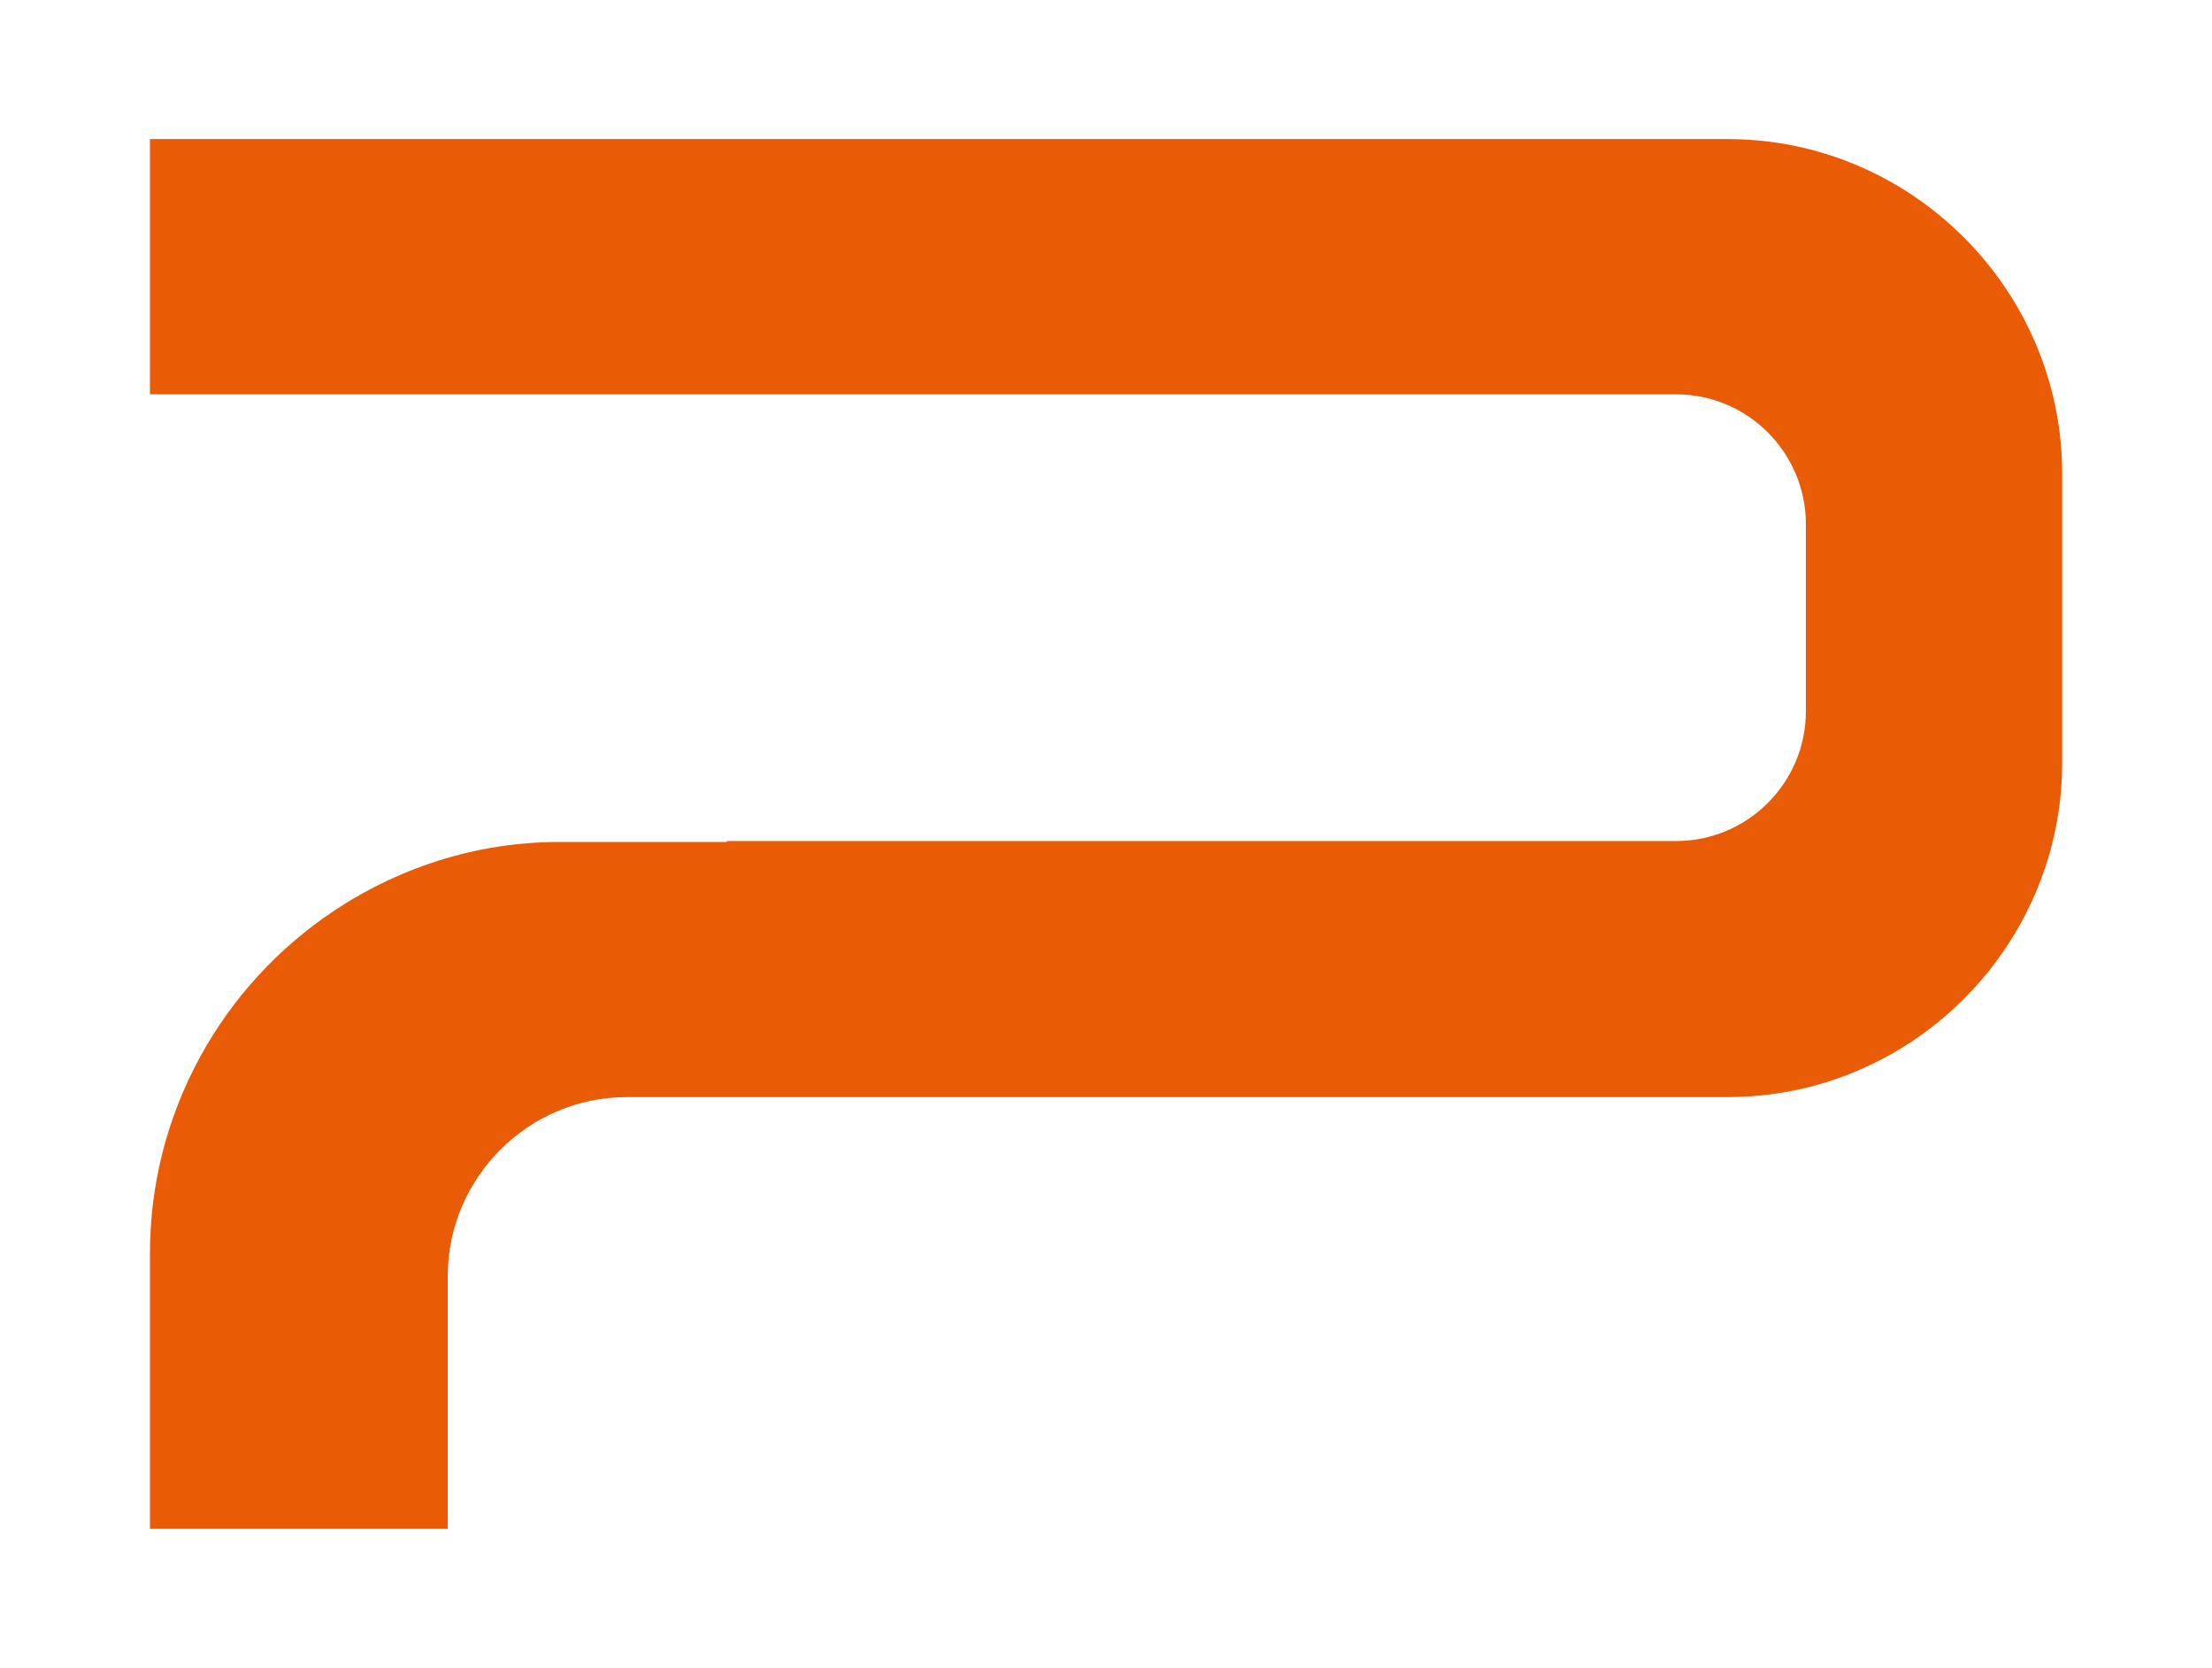 <svg xmlns="http://www.w3.org/2000/svg" viewBox="0 0 164.32 123.87"><path d="M128.33 10.33c13.67 0 24.86 11.19 24.86 24.86v21.45c0 .95-.06 1.91-.16 2.85-1.09 9.41-7.55 17.45-16.48 20.6-2.64.93-5.42 1.4-8.22 1.4H46.56c-7.32 0-13.3 5.99-13.3 13.31v18.76H11.14V93.08c0-10.3 5.22-19.86 13.81-25.52.92-.61 1.88-1.17 2.86-1.67 2.72-1.4 5.64-2.39 8.65-2.91 1.67-.29 3.37-.44 5.06-.44h12.47v-.07h70.53c5.3 0 9.63-4.33 9.63-9.63V38.92c0-5.3-4.33-9.63-9.63-9.63H11.14V10.33h117.19Z" style="fill:#e95b04"/></svg>